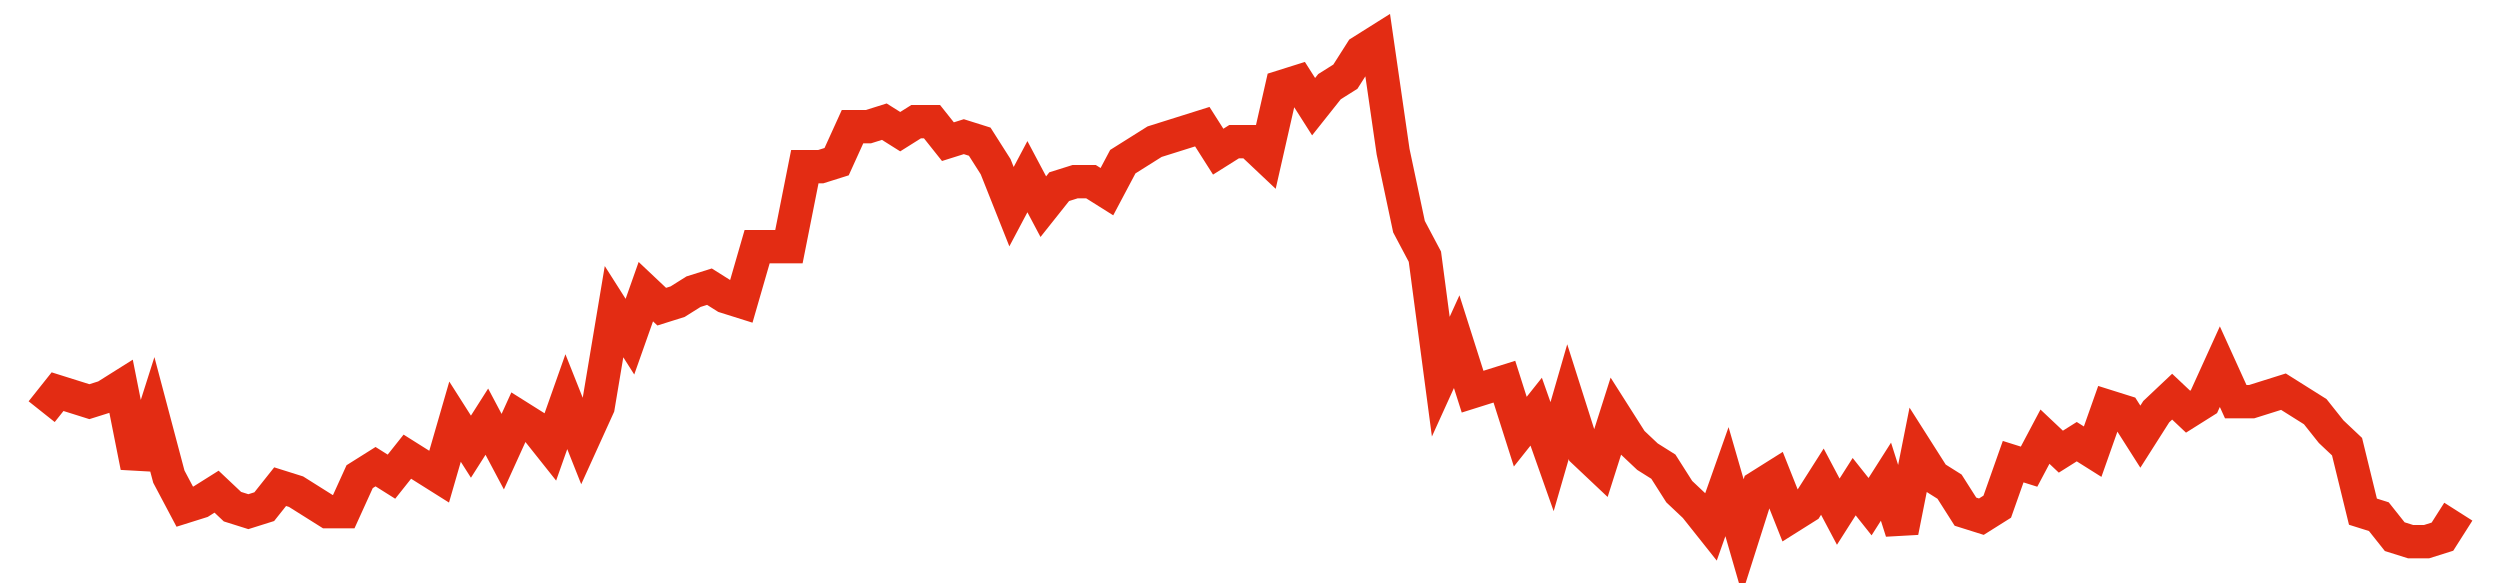 <svg width="300" height="70" viewBox="0 0 300 70" xmlns="http://www.w3.org/2000/svg">
    <path d="M 5,49.4 L 6.908,47 L 8.816,47.6 L 10.724,48.2 L 12.632,47.6 L 14.539,46.4 L 16.447,56 L 18.355,50 L 20.263,57.2 L 22.171,60.8 L 24.079,60.2 L 25.987,59 L 27.895,60.8 L 29.803,61.4 L 31.711,60.8 L 33.618,58.4 L 35.526,59 L 37.434,60.2 L 39.342,61.4 L 41.25,61.4 L 43.158,57.2 L 45.066,56 L 46.974,57.2 L 48.882,54.8 L 50.789,56 L 52.697,57.2 L 54.605,50.6 L 56.513,53.6 L 58.421,50.6 L 60.329,54.2 L 62.237,50 L 64.145,51.2 L 66.053,53.6 L 67.961,48.2 L 69.868,53 L 71.776,48.8 L 73.684,37.4 L 75.592,40.4 L 77.5,35 L 79.408,36.8 L 81.316,36.2 L 83.224,35 L 85.132,34.4 L 87.039,35.6 L 88.947,36.2 L 90.855,29.6 L 92.763,29.6 L 94.671,29.6 L 96.579,20 L 98.487,20 L 100.395,19.4 L 102.303,15.2 L 104.211,15.2 L 106.118,14.6 L 108.026,15.8 L 109.934,14.6 L 111.842,14.6 L 113.75,17 L 115.658,16.4 L 117.566,17 L 119.474,20 L 121.382,24.8 L 123.289,21.2 L 125.197,24.8 L 127.105,22.4 L 129.013,21.8 L 130.921,21.8 L 132.829,23 L 134.737,19.4 L 136.645,18.2 L 138.553,17 L 140.461,16.4 L 142.368,15.8 L 144.276,15.2 L 146.184,18.2 L 148.092,17 L 150,17 L 151.908,18.8 L 153.816,10.4 L 155.724,9.8 L 157.632,12.8 L 159.539,10.4 L 161.447,9.2 L 163.355,6.2 L 165.263,5 L 167.171,18.2 L 169.079,27.2 L 170.987,30.8 L 172.895,45.2 L 174.803,41 L 176.711,47 L 178.618,46.4 L 180.526,45.8 L 182.434,51.8 L 184.342,49.4 L 186.25,54.8 L 188.158,48.2 L 190.066,54.2 L 191.974,56 L 193.882,50 L 195.789,53 L 197.697,54.8 L 199.605,56 L 201.513,59 L 203.421,60.8 L 205.329,63.2 L 207.237,57.8 L 209.145,64.4 L 211.053,58.4 L 212.961,57.2 L 214.868,62 L 216.776,60.8 L 218.684,57.8 L 220.592,61.4 L 222.5,58.4 L 224.408,60.8 L 226.316,57.8 L 228.224,63.8 L 230.132,54.2 L 232.039,57.2 L 233.947,58.4 L 235.855,61.4 L 237.763,62 L 239.671,60.8 L 241.579,55.4 L 243.487,56 L 245.395,52.4 L 247.303,54.2 L 249.211,53 L 251.118,54.2 L 253.026,48.8 L 254.934,49.4 L 256.842,52.4 L 258.75,49.4 L 260.658,47.6 L 262.566,49.4 L 264.474,48.2 L 266.382,44 L 268.289,48.2 L 270.197,48.2 L 272.105,47.6 L 274.013,47 L 275.921,48.2 L 277.829,49.4 L 279.737,51.8 L 281.645,53.6 L 283.553,61.4 L 285.461,62 L 287.368,64.4 L 289.276,65 L 291.184,65 L 293.092,64.4 L 295,61.4" fill="none" stroke="#E32C13" stroke-width="4"/>
</svg>